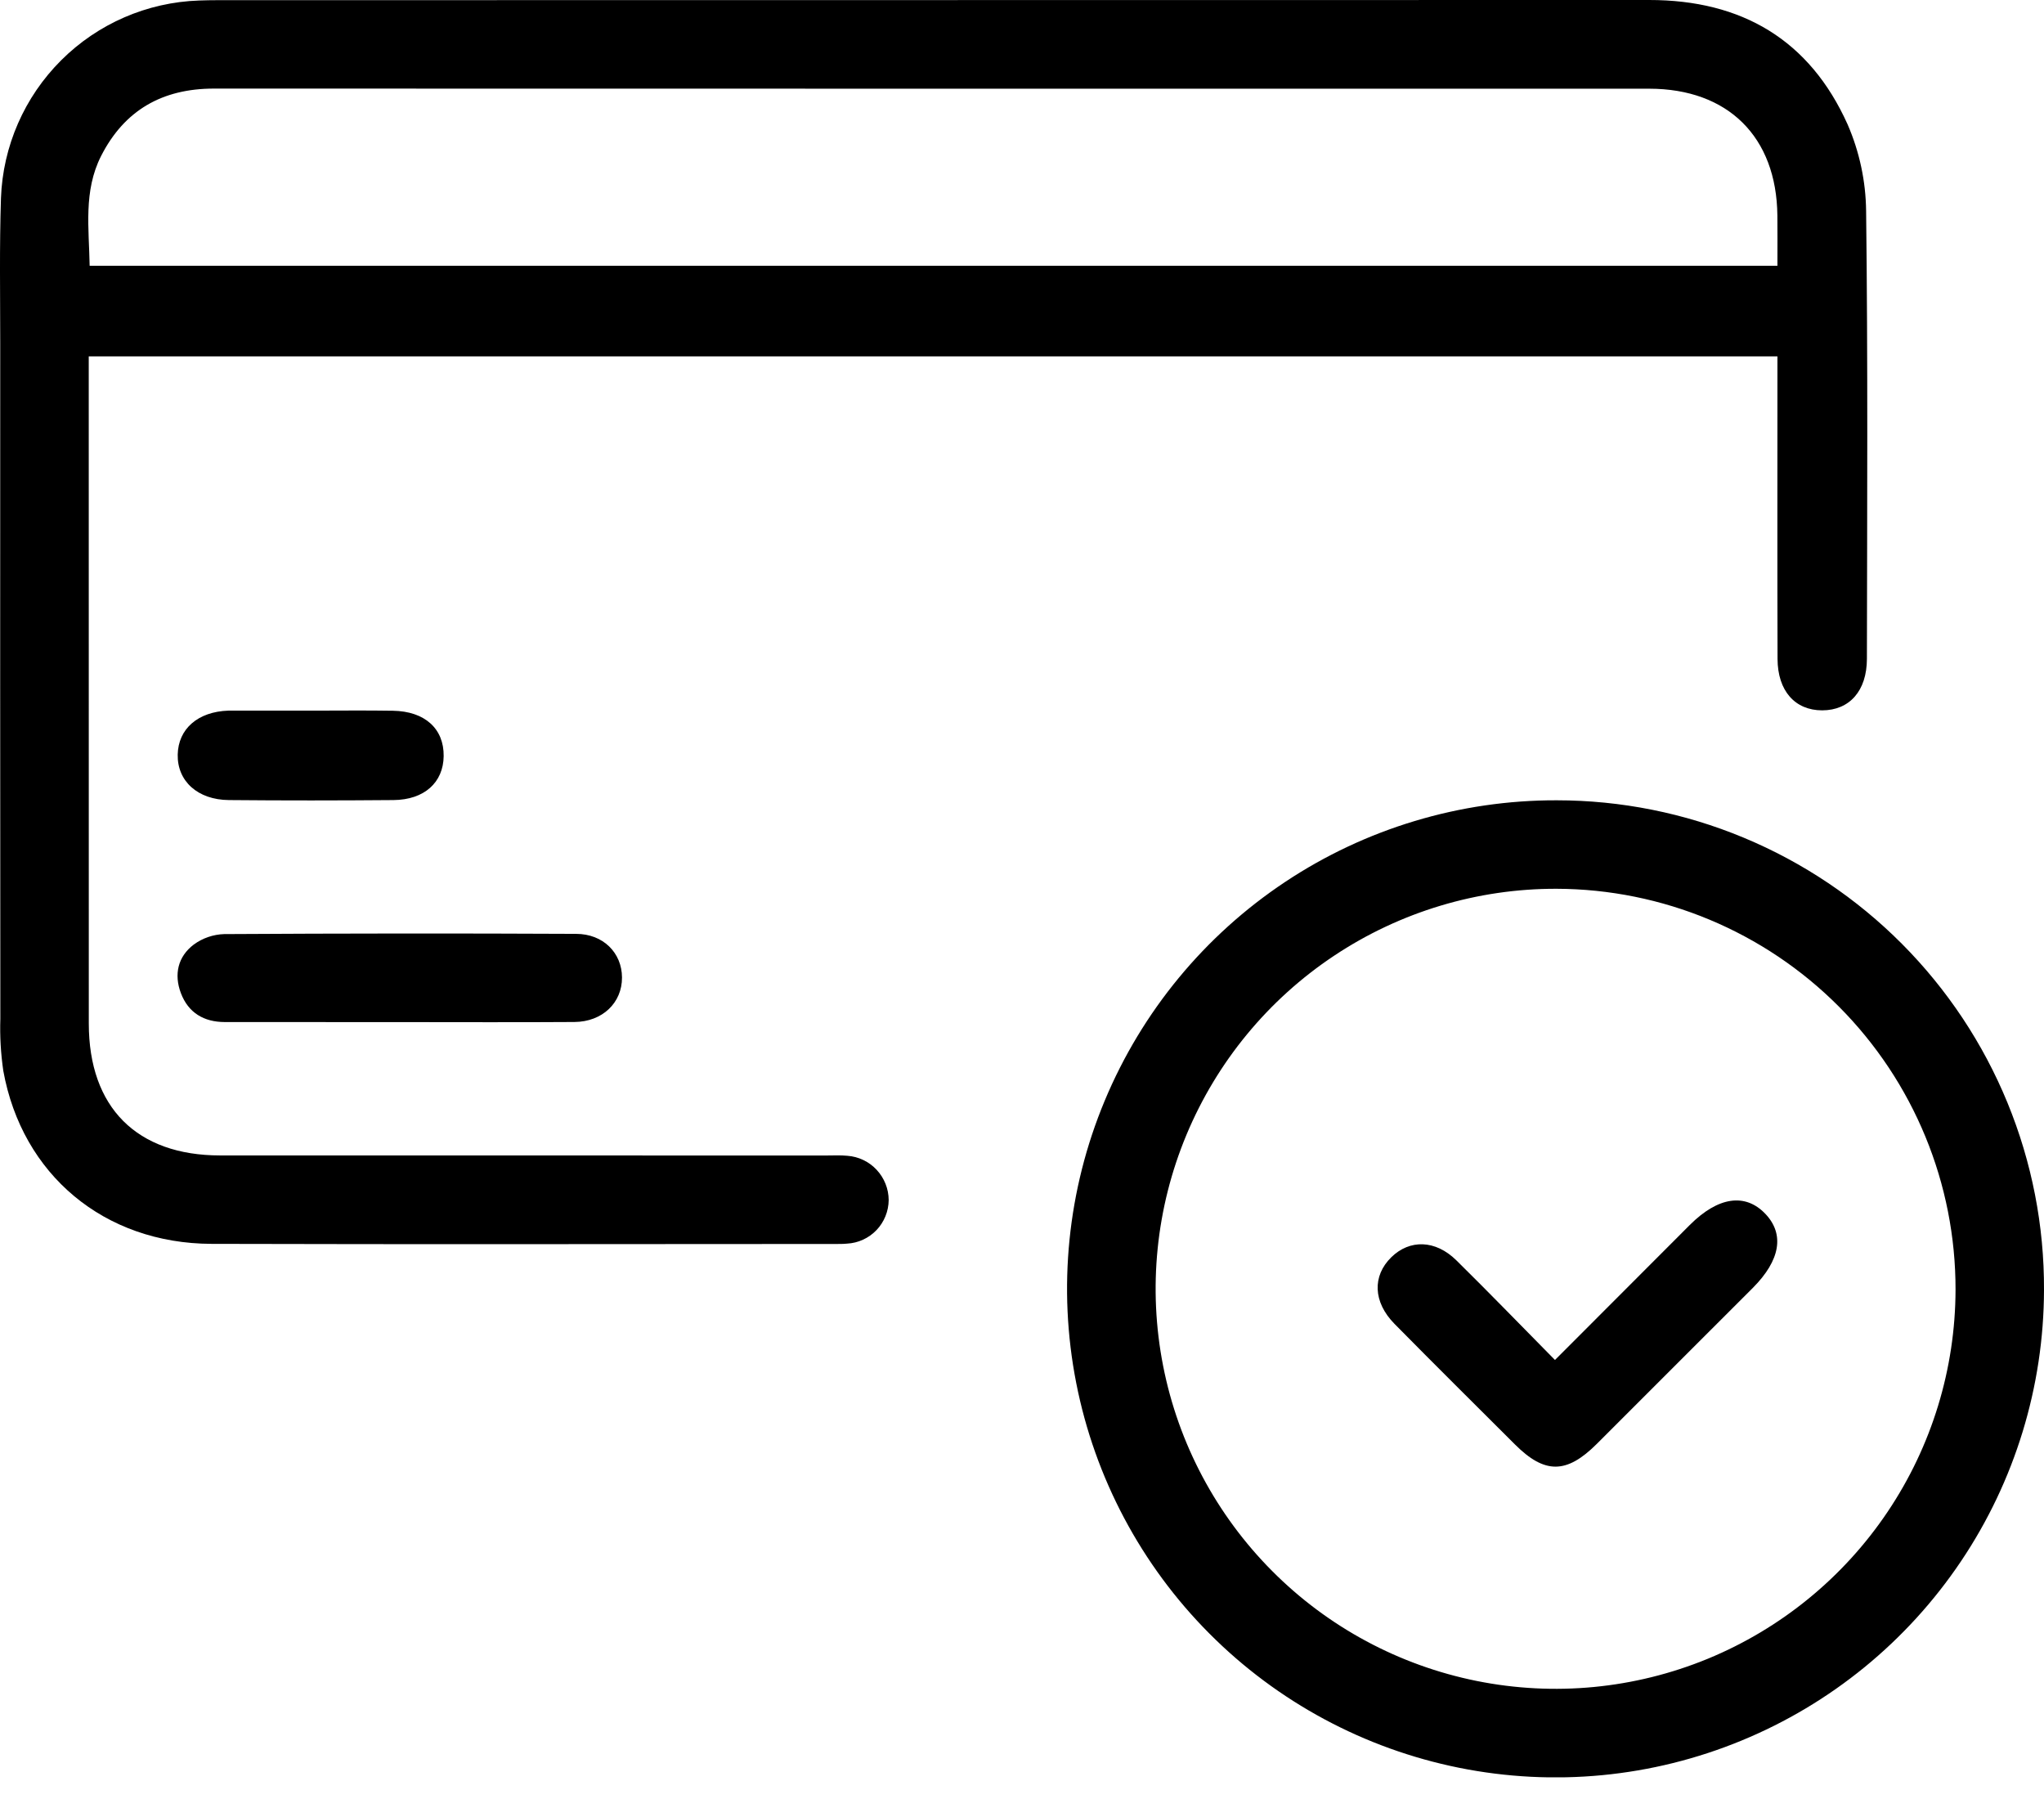 <?xml version="1.0" encoding="UTF-8"?> <svg xmlns="http://www.w3.org/2000/svg" width="36" height="32" viewBox="0 0 36 32" fill="none"> <g clip-path="url(#clip0_68_50)"> <path d="M31.305 6.276H1.563V6.65C1.563 10.441 1.563 14.232 1.564 18.023C1.564 19.501 2.408 20.347 3.879 20.347C7.439 20.348 10.998 20.348 14.557 20.348C14.679 20.348 14.803 20.341 14.924 20.353C15.121 20.367 15.306 20.456 15.44 20.6C15.575 20.745 15.651 20.935 15.652 21.133C15.65 21.33 15.573 21.52 15.437 21.662C15.3 21.805 15.114 21.89 14.917 21.9C14.844 21.907 14.77 21.906 14.697 21.906C11.04 21.907 7.383 21.914 3.726 21.904C1.837 21.898 0.389 20.688 0.058 18.856C0.014 18.553 -0.004 18.248 0.006 17.942C0.003 13.98 0.002 10.018 0.004 6.055C0.004 5.2 -0.011 4.344 0.017 3.489C0.05 2.575 0.429 1.708 1.077 1.062C1.724 0.416 2.592 0.04 3.506 0.009C3.616 0.005 3.726 0.003 3.836 0.003C12.239 0.003 20.642 0.002 29.045 1.4067e-06C30.68 -0.001 31.873 0.704 32.541 2.191C32.75 2.672 32.861 3.19 32.867 3.715C32.899 6.344 32.885 8.973 32.881 11.602C32.88 12.168 32.573 12.508 32.094 12.509C31.615 12.509 31.309 12.167 31.307 11.602C31.302 9.976 31.305 8.349 31.305 6.723C31.305 6.58 31.305 6.437 31.305 6.276ZM31.305 4.68C31.305 4.354 31.307 4.074 31.304 3.794C31.29 2.41 30.434 1.563 29.048 1.562C25.44 1.561 21.832 1.561 18.224 1.562C13.405 1.562 8.586 1.561 3.767 1.56C2.861 1.56 2.191 1.939 1.78 2.748C1.467 3.366 1.568 4.023 1.579 4.68H31.305Z" fill="black"></path> <path d="M36 22.716C35.996 24.417 35.488 26.08 34.539 27.492C33.59 28.905 32.244 30.005 30.67 30.652C29.097 31.3 27.367 31.466 25.698 31.13C24.03 30.794 22.499 29.971 21.299 28.765C20.098 27.559 19.283 26.024 18.955 24.354C18.627 22.685 18.801 20.955 19.456 19.385C20.111 17.814 21.217 16.473 22.634 15.531C24.051 14.589 25.716 14.089 27.417 14.093C28.548 14.093 29.667 14.317 30.71 14.751C31.754 15.185 32.702 15.821 33.499 16.622C34.296 17.423 34.928 18.374 35.357 19.42C35.786 20.465 36.005 21.585 36 22.716ZM27.413 15.651C26.02 15.648 24.657 16.058 23.497 16.83C22.337 17.601 21.432 18.7 20.896 19.985C20.36 21.271 20.217 22.687 20.486 24.055C20.755 25.422 21.423 26.678 22.406 27.665C23.389 28.653 24.642 29.326 26.008 29.601C27.374 29.876 28.79 29.74 30.079 29.21C31.367 28.679 32.469 27.779 33.246 26.622C34.023 25.466 34.439 24.105 34.442 22.712C34.445 20.843 33.707 19.051 32.389 17.727C31.071 16.403 29.281 15.656 27.413 15.651Z" fill="black"></path> <path d="M7.038 17.999C6.011 17.999 4.984 17.998 3.957 17.998C3.591 17.997 3.317 17.835 3.186 17.489C3.061 17.158 3.133 16.845 3.413 16.633C3.569 16.519 3.756 16.455 3.949 16.449C6.015 16.437 8.081 16.435 10.147 16.445C10.624 16.446 10.953 16.779 10.955 17.213C10.957 17.658 10.611 17.993 10.118 17.997C9.091 18.004 8.065 17.999 7.038 17.999Z" fill="black"></path> <path d="M5.49 12.514C5.967 12.514 6.444 12.508 6.921 12.516C7.483 12.525 7.821 12.833 7.814 13.316C7.808 13.78 7.473 14.084 6.931 14.089C5.965 14.097 4.999 14.098 4.033 14.089C3.481 14.085 3.121 13.755 3.13 13.289C3.139 12.834 3.487 12.532 4.022 12.514C4.047 12.514 4.071 12.514 4.096 12.514C4.56 12.514 5.025 12.514 5.49 12.514Z" fill="black"></path> <path d="M27.387 23.949C28.209 23.126 28.985 22.349 29.761 21.572C30.259 21.074 30.737 21.004 31.091 21.374C31.434 21.733 31.357 22.193 30.871 22.68C29.955 23.597 29.039 24.513 28.121 25.429C27.591 25.957 27.207 25.959 26.685 25.439C25.975 24.731 25.263 24.025 24.559 23.311C24.182 22.927 24.169 22.468 24.504 22.14C24.828 21.822 25.281 21.832 25.648 22.192C26.222 22.757 26.783 23.337 27.387 23.949Z" fill="black"></path> </g> <defs> <clipPath id="clip0_68_50"> <rect width="36" height="31.298" fill="white"></rect> </clipPath> </defs> </svg> 